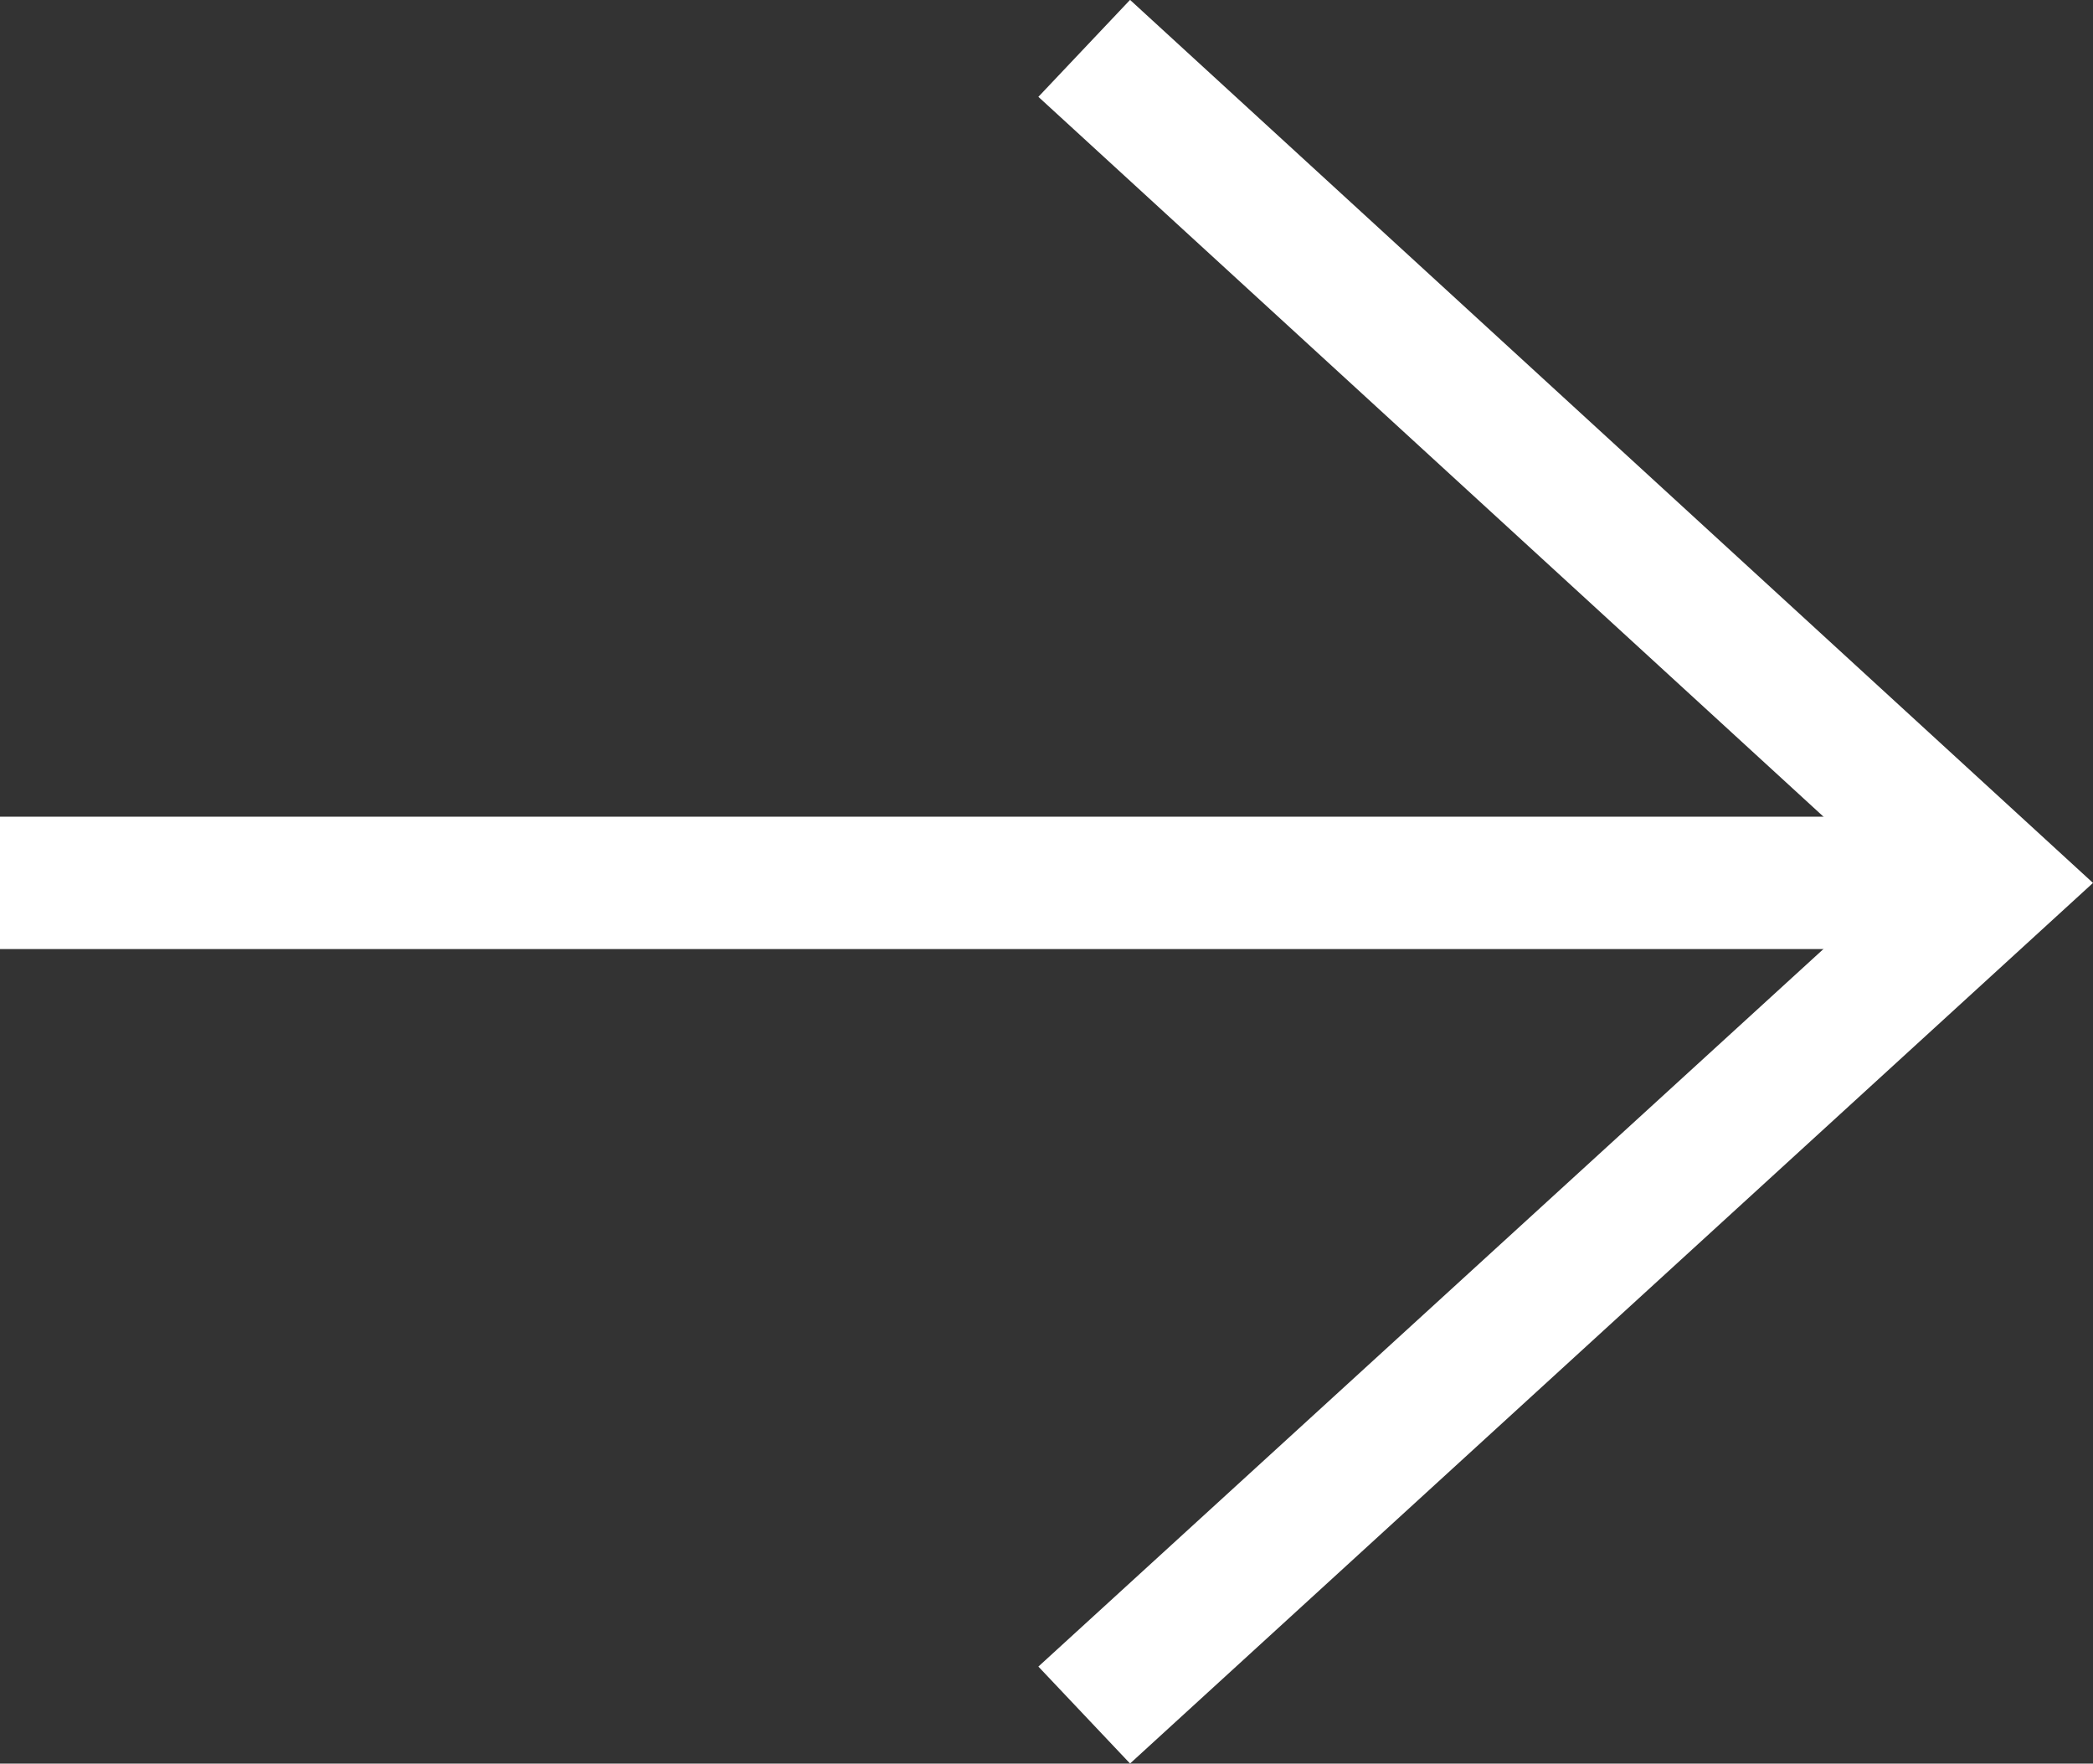 <svg xmlns="http://www.w3.org/2000/svg" width="18.675" height="15.736" viewBox="0 0 18.675 15.736">
  <rect x="0" y="0" width="18.675" height="15.736" fill="#333333" stroke="none"/>
  <g id="Group_224" data-name="Group 224" transform="translate(-1152.255 -356.617)">
    <rect id="Rectangle_137" data-name="Rectangle 137" width="17.374" height="1.181" transform="translate(1152.255 363.904)" fill="#fff"/>
    <g id="Group_220" data-name="Group 220" transform="translate(1161.52 356.617)">
      <path id="Path_153" data-name="Path 153" d="M1239.457,372.352l-.818-.865,7.65-6.992-7.65-7.014.818-.865,8.592,7.879Z" transform="translate(-1238.639 -356.617)" fill="#fff"/>
    </g>
  </g>
</svg>
